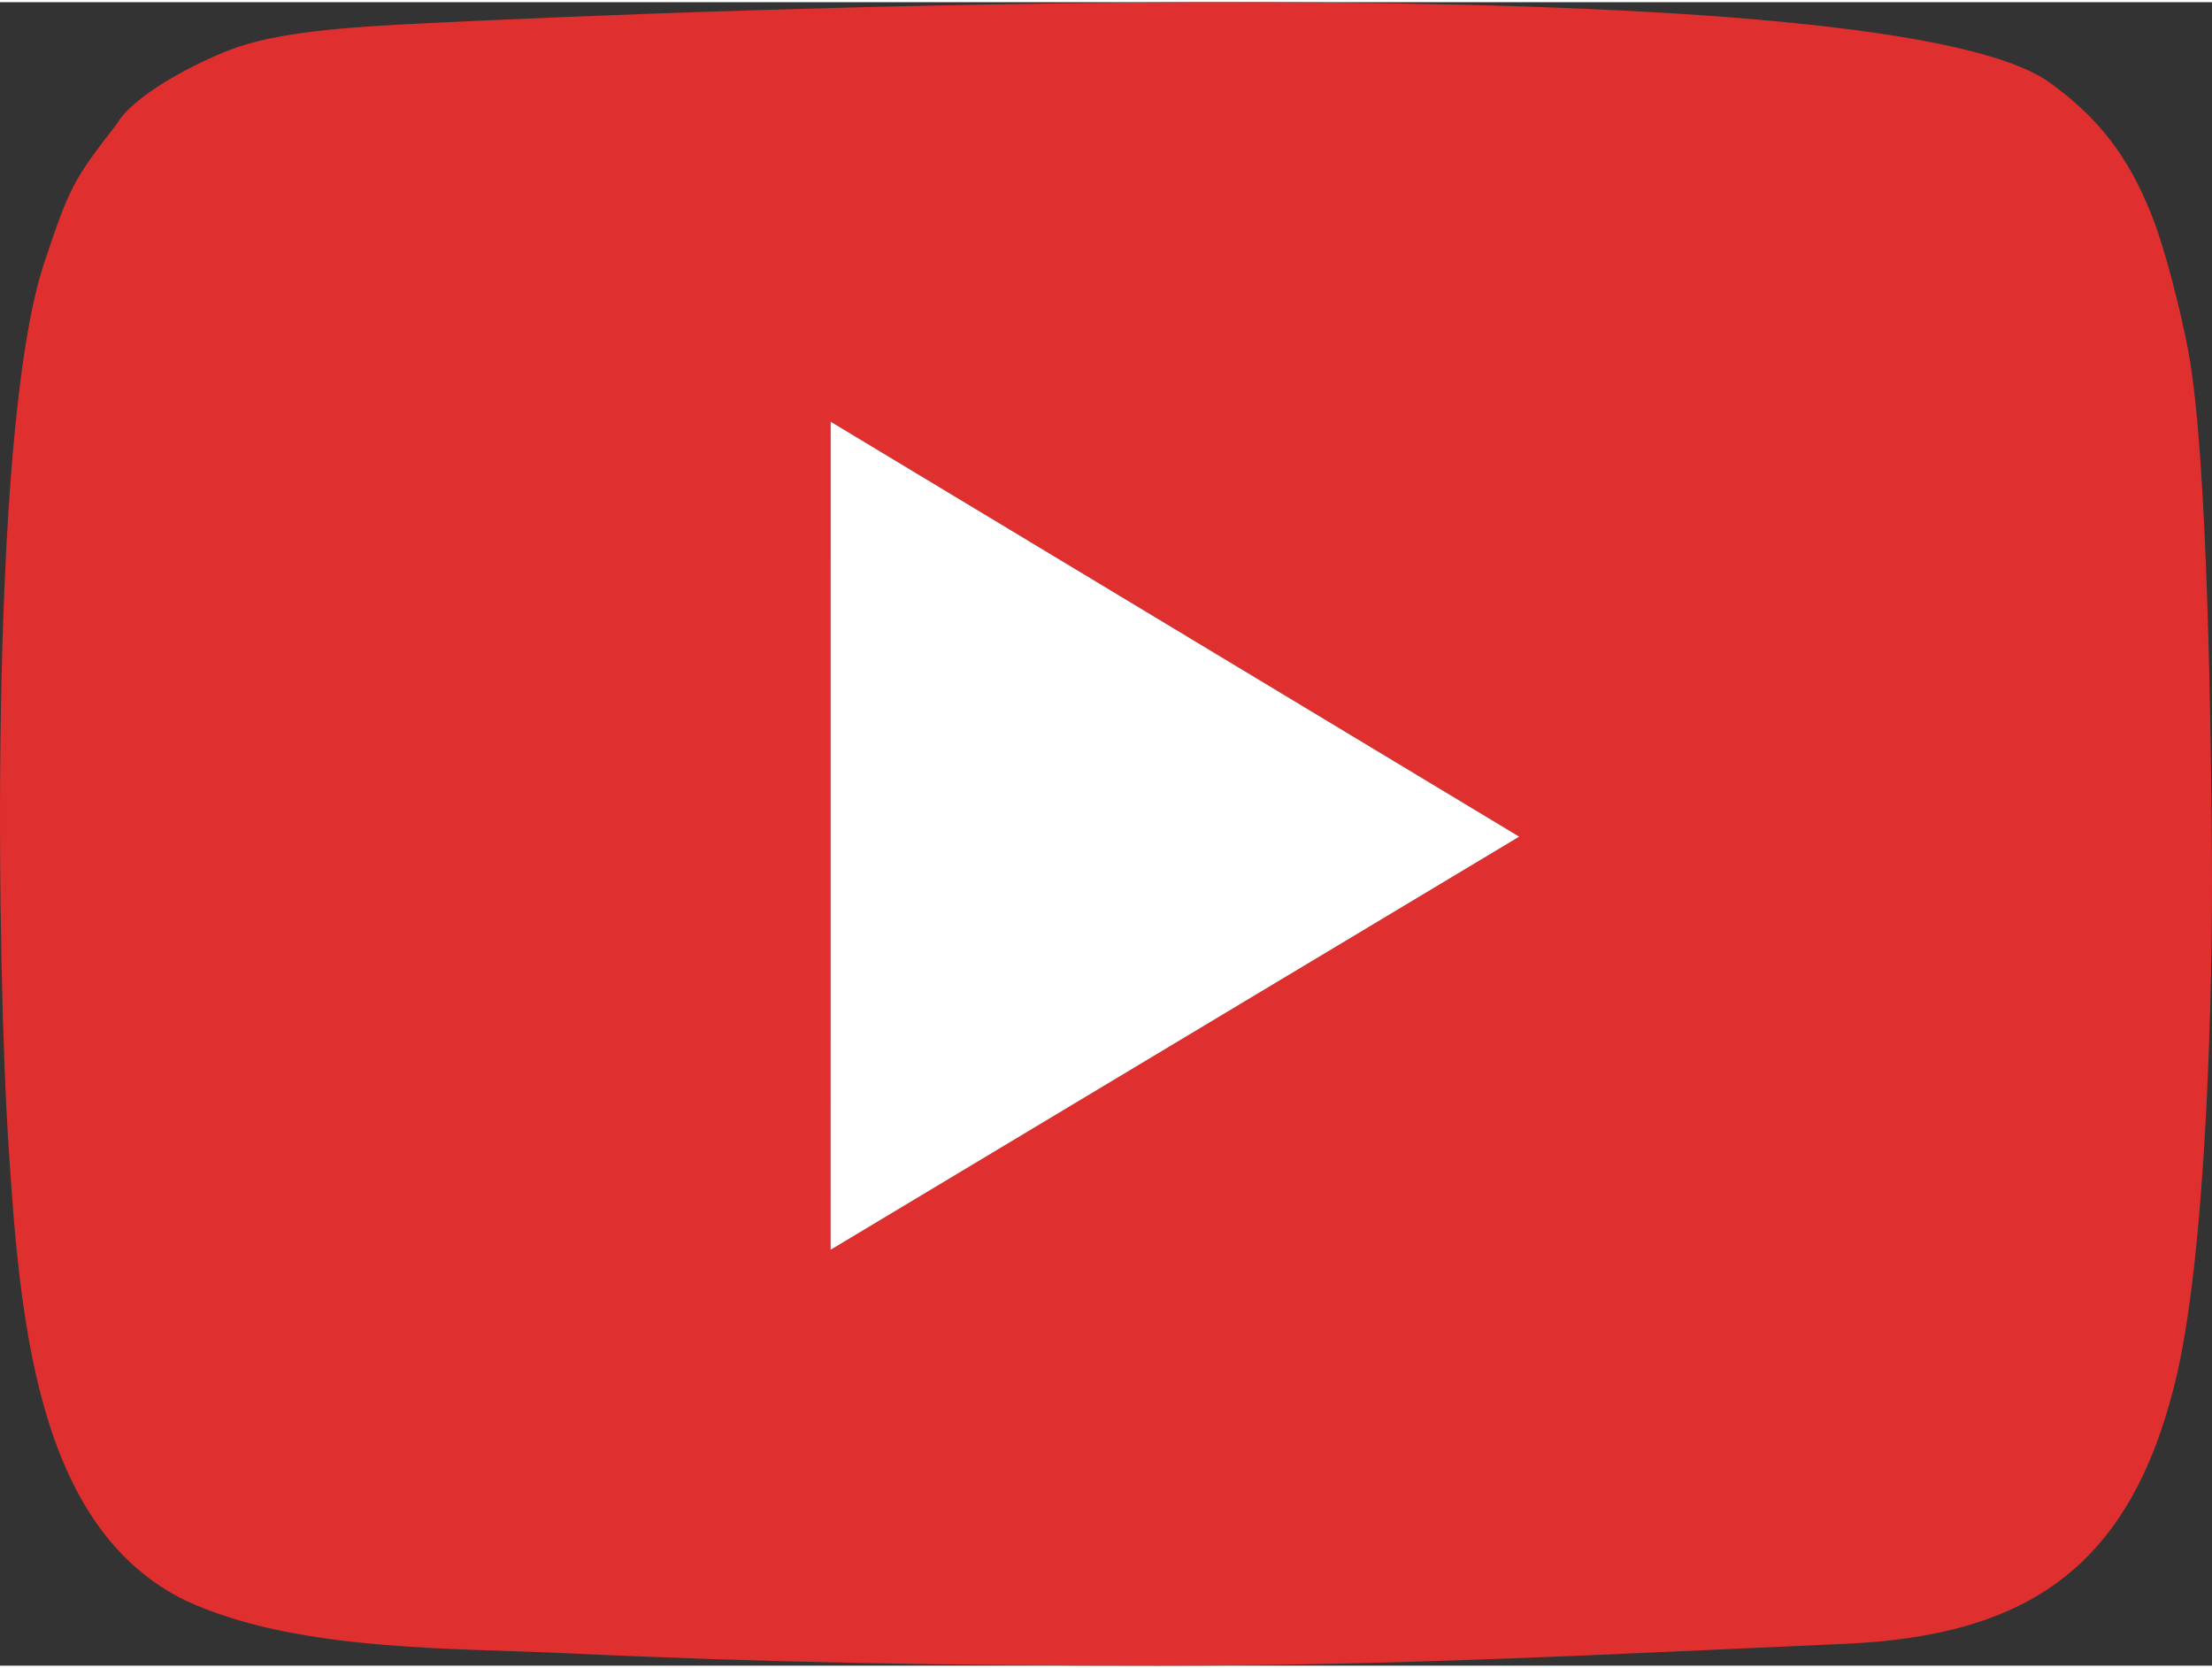 <?xml version="1.0" encoding="UTF-8"?>
<!DOCTYPE svg PUBLIC "-//W3C//DTD SVG 1.1//EN" "http://www.w3.org/Graphics/SVG/1.1/DTD/svg11.dtd">
<!-- Creator: CorelDRAW X6 -->
<svg xmlns="http://www.w3.org/2000/svg" xml:space="preserve" width="191px" height="144px" version="1.1" style="shape-rendering:geometricPrecision; text-rendering:geometricPrecision; image-rendering:optimizeQuality; fill-rule:evenodd; clip-rule:evenodd"
viewBox="0 0 3717793 2795627"
 xmlns:xlink="http://www.w3.org/1999/xlink">
 <rect x="0" y="0" width="3717793" height="2795627" fill="#333333" stroke="none"/>
 <defs>
  <style type="text/css">
   <![CDATA[
    .fil0 {fill:#E02F2F}
    .fil1 {fill:white}
   ]]>
  </style>
 </defs>
 <g id="Vrstva_x0020_1">
  <path class="fil0" d="M1396111 705050l1157251 697365 -1157320 694259 69 -1391624zm550520 2090600c411475,0 753300,-19213 1154467,-36723 311155,-13552 477443,-132855 553465,-434438 54808,-217415 64587,-674402 63115,-887376 -1358,-194428 -6535,-676081 -39806,-851251 -12724,-67026 -38449,-170291 -62194,-229632 -38357,-95857 -87298,-161042 -170798,-221212 -288007,-207474 -2335028,-119441 -2739991,-99055 -92014,4625 -219370,11091 -301928,38357 -58742,19397 -168312,74941 -202297,123560 -851,1219 -1887,3152 -2784,4372 -898,1265 -2048,3106 -3014,4325 -71099,91485 -77956,103611 -120408,230921 -96708,290216 -77403,1217421 -60883,1472548 19374,299121 45030,652911 298914,776494l15945 6995c183568,78001 433265,72180 624403,81246 334486,15899 653441,20869 993794,20869z"/>
  <polygon class="fil1" points="1396042,2096674 2553362,1402415 1396111,705050 "/>
 </g>
</svg>
